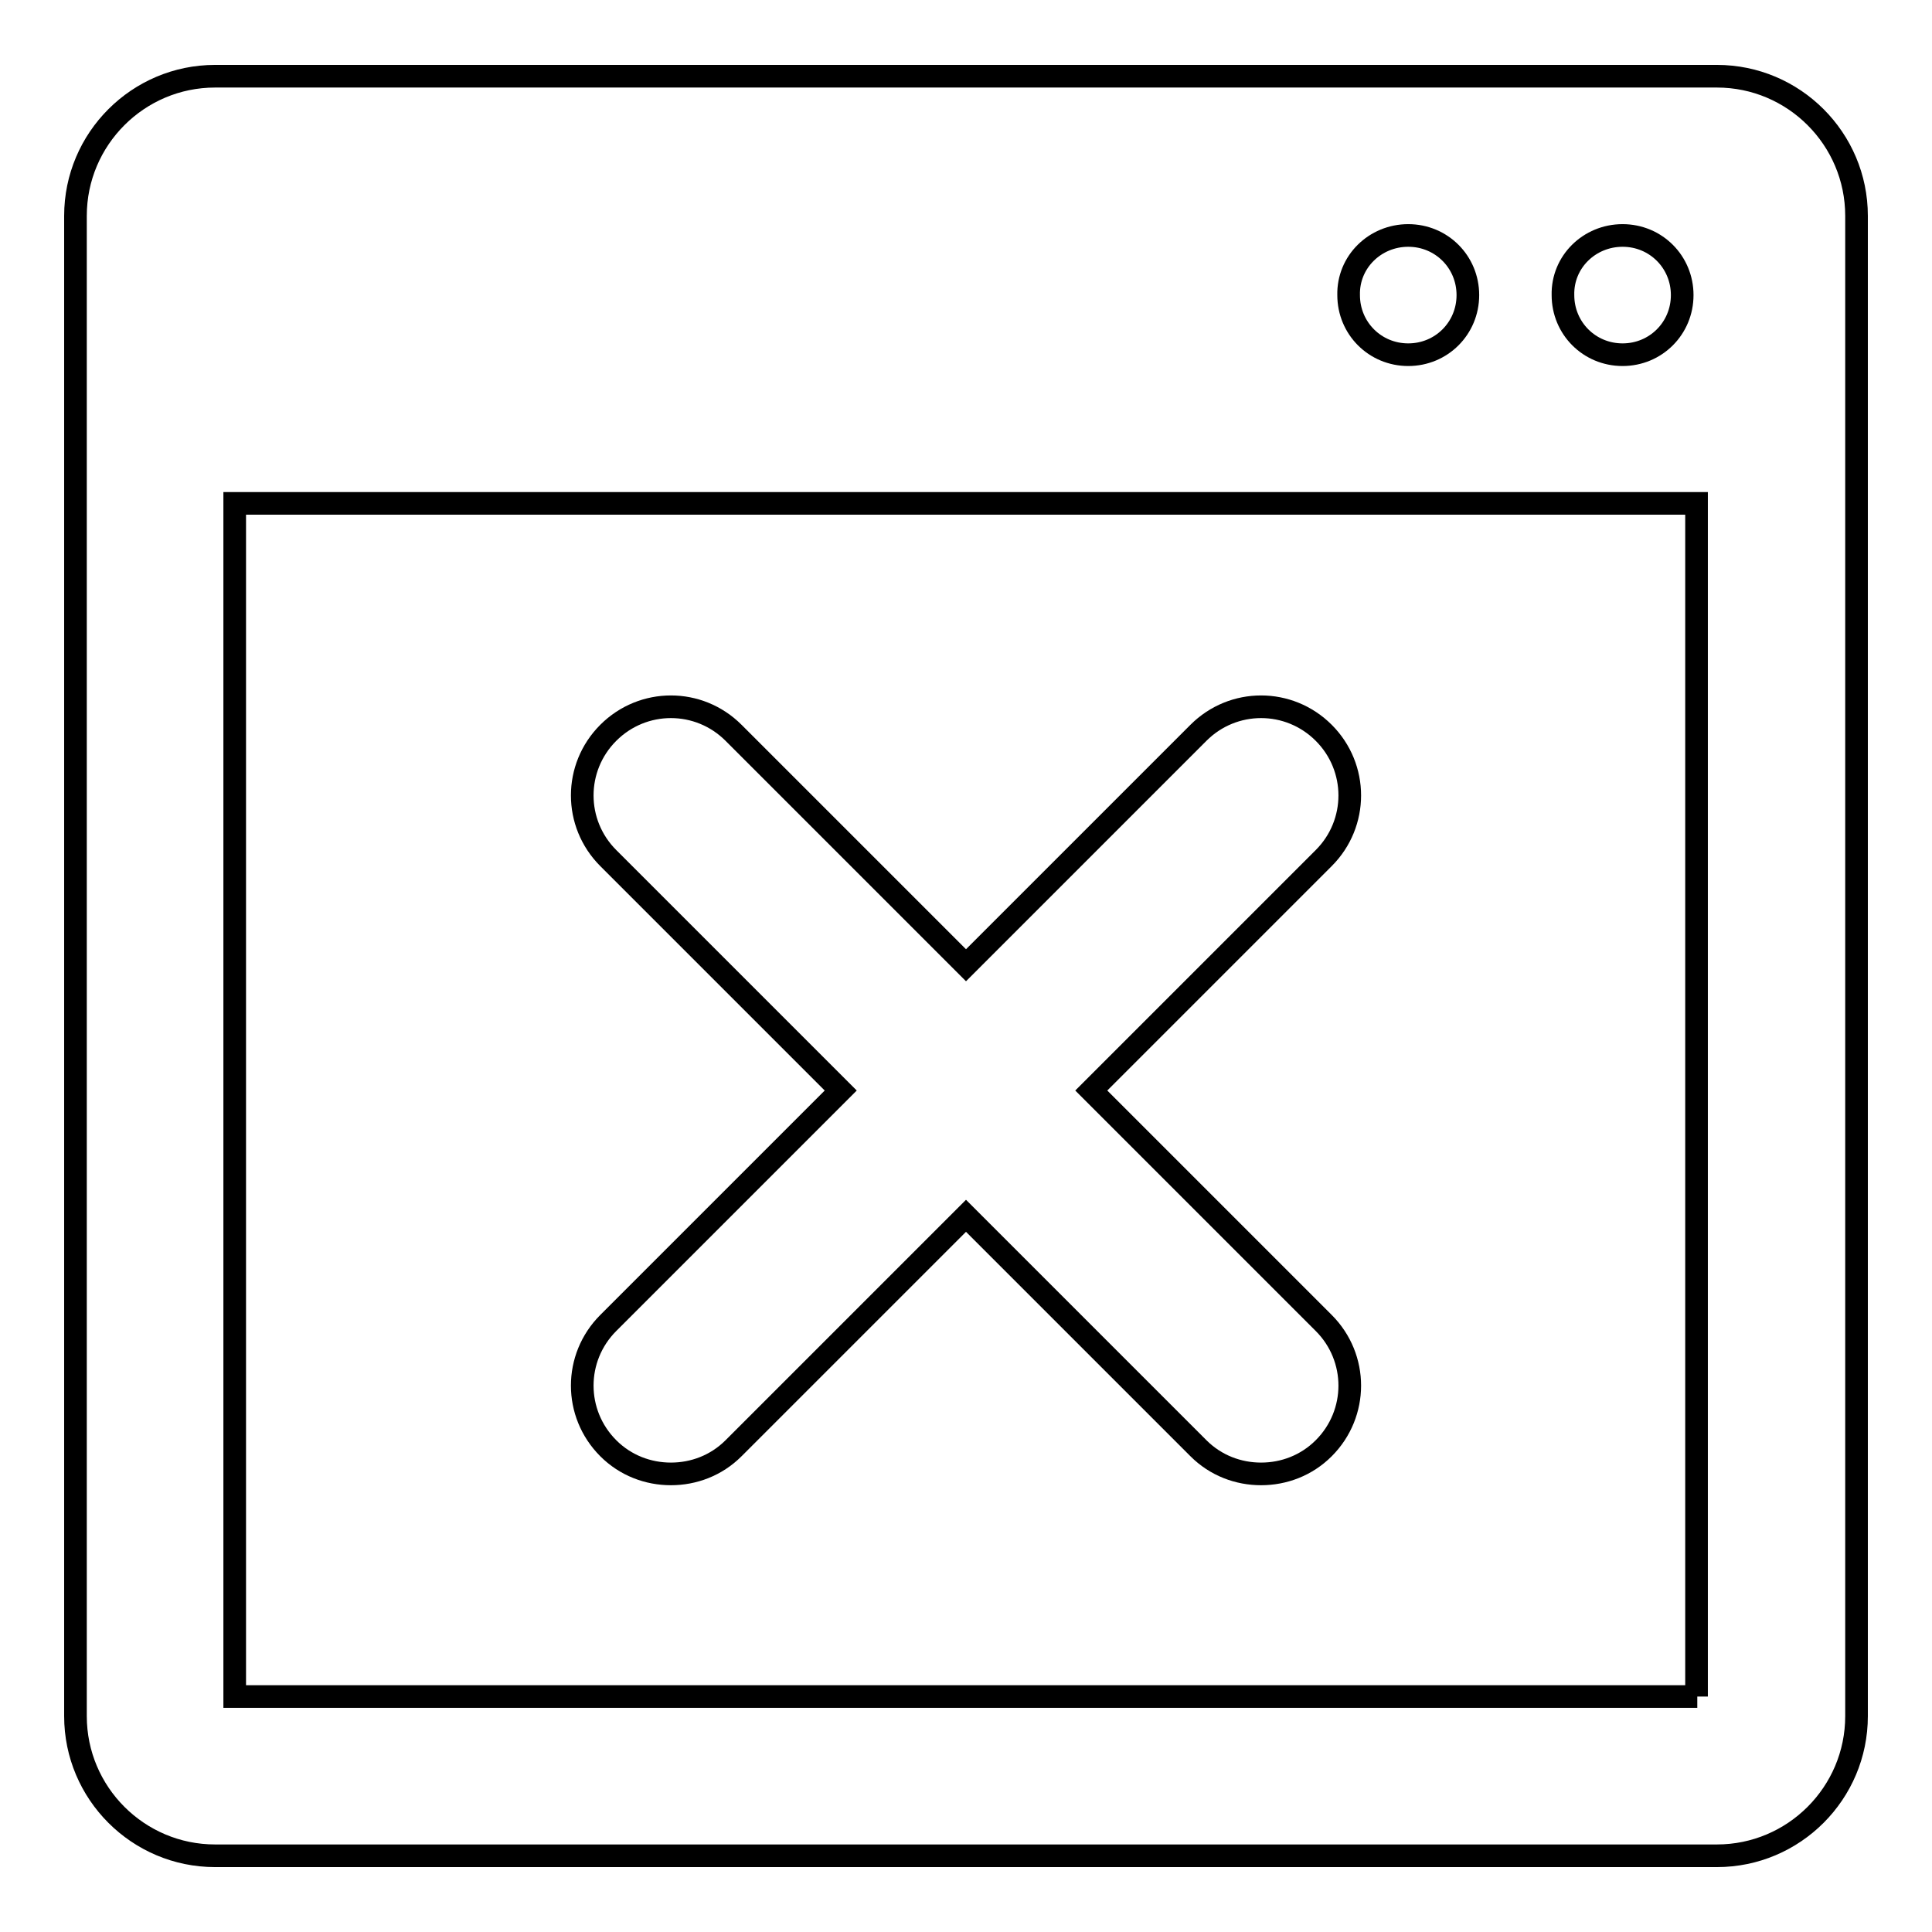 <?xml version="1.0" encoding="utf-8"?>
<!-- Svg Vector Icons : http://www.onlinewebfonts.com/icon -->
<!DOCTYPE svg PUBLIC "-//W3C//DTD SVG 1.1//EN" "http://www.w3.org/Graphics/SVG/1.1/DTD/svg11.dtd">
<svg version="1.1" xmlns="http://www.w3.org/2000/svg" xmlns:xlink="http://www.w3.org/1999/xlink" x="0px" y="0px" viewBox="0 0 256 256" enable-background="new 0 0 256 256" xml:space="preserve">
<g> <path stroke-width="3" fill-opacity="0" stroke="#000000"  d="M227.5,10.1h-199C18.3,10.1,10,18.4,10,28.6v198.8c0,10.2,8.3,18.5,18.5,18.5h199 c10.2,0,18.5-8.3,18.5-18.5V28.6C246,18.4,237.7,10.1,227.5,10.1z M215,31.2c4.4,0,7.9,3.5,7.9,7.9c0,4.4-3.5,7.9-7.9,7.9 c-4.4,0-7.9-3.5-7.9-7.9C207,34.7,210.6,31.2,215,31.2z M186.6,31.2c4.4,0,7.9,3.5,7.9,7.9c0,4.4-3.5,7.9-7.9,7.9 c-4.4,0-7.9-3.5-7.9-7.9C178.6,34.7,182.2,31.2,186.6,31.2z M224.9,224.8H31.1V66.7h193.7V224.8z M80.6,175.3l30.8-30.8l-30.8-30.8 c-4.6-4.6-4.6-12,0-16.6c4.6-4.6,12-4.6,16.6,0l30.8,30.8l30.8-30.8c4.6-4.6,12-4.6,16.6,0c4.6,4.6,4.6,12,0,16.6l-30.8,30.8 l30.8,30.8c4.6,4.6,4.6,12,0,16.6c-2.3,2.3-5.3,3.4-8.3,3.4c-3,0-6-1.1-8.3-3.4L128,161.1l-30.8,30.8c-2.3,2.3-5.3,3.4-8.3,3.4 c-3,0-6-1.1-8.3-3.4C76,187.3,76,179.9,80.6,175.3z"/></g>
</svg>